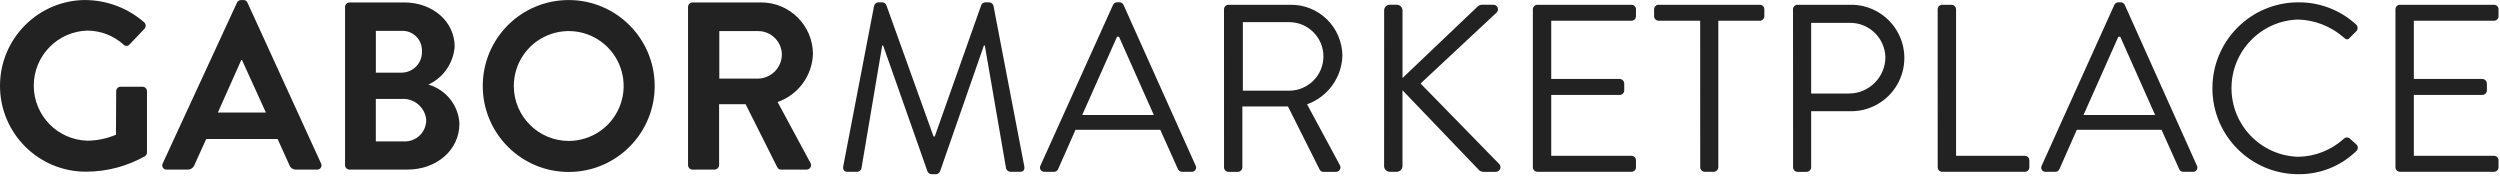 <?xml version="1.0" encoding="UTF-8"?>
<svg width="506px" height="36px" viewBox="0 0 506 36" version="1.1" xmlns="http://www.w3.org/2000/svg" xmlns:xlink="http://www.w3.org/1999/xlink">
    <title>logo-marketplace</title>
    <g id=".symbols" stroke="none" stroke-width="1" fill="none" fill-rule="evenodd">
        <g id="logo-marketplace" fill="#222222" fill-rule="nonzero">
            <path d="M178.562,0.475 C178.915,0.479 179.234,0.685 179.384,1.005 L188.949,27.627 L189.191,27.627 L198.613,1.005 C198.762,0.686 199.082,0.48 199.435,0.475 L200.207,0.475 C200.614,0.486 200.966,0.76 201.076,1.151 L207.309,33.618 C207.455,34.296 207.164,34.778 206.44,34.778 L204.502,34.778 C204.101,34.75 203.758,34.483 203.631,34.102 L199.331,9.22 L199.138,9.22 L190.247,34.729 C190.088,35.04 189.776,35.242 189.427,35.26 L188.556,35.26 C188.207,35.243 187.894,35.04 187.735,34.729 L178.749,9.22 L178.556,9.22 L174.353,34.102 C174.239,34.491 173.889,34.764 173.484,34.778 L171.551,34.778 C170.824,34.778 170.536,34.295 170.68,33.618 L176.92,1.151 C177.03,0.76 177.383,0.486 177.789,0.475 L178.562,0.475 Z M465.184,0.471 L465.178,0.475 C469.506,0.429 473.688,2.036 476.871,4.969 C477.062,5.139 477.175,5.379 477.184,5.634 C477.194,5.889 477.098,6.137 476.92,6.32 L475.615,7.624 C475.227,8.109 474.842,8.06 474.36,7.576 C471.799,5.332 468.535,4.05 465.131,3.953 C457.623,4.18 451.655,10.332 451.655,17.843 C451.655,25.354 457.623,31.505 465.131,31.733 C468.545,31.686 471.826,30.398 474.36,28.109 C474.66,27.786 475.148,27.725 475.518,27.964 L476.973,29.267 C477.14,29.446 477.229,29.684 477.22,29.929 C477.211,30.174 477.105,30.405 476.925,30.571 C473.784,33.622 469.563,35.306 465.184,35.256 C455.578,35.256 447.791,27.469 447.791,17.864 C447.791,8.258 455.578,0.471 465.184,0.471 Z M115.06,0.009 C124.668,-0.018 132.479,7.748 132.507,17.356 C132.536,26.963 124.771,34.776 115.163,34.805 C105.555,34.835 97.742,27.071 97.711,17.464 C97.688,12.846 99.505,8.408 102.76,5.133 C106.016,1.858 110.442,0.014 115.06,0.009 Z M268.573,3.921 C270.55,5.852 271.676,8.493 271.7,11.256 C271.577,15.702 268.738,19.616 264.551,21.113 L271.169,33.385 C271.355,33.674 271.363,34.042 271.189,34.338 C271.035,34.602 270.76,34.767 270.461,34.786 L267.884,34.785 C267.564,34.802 267.263,34.633 267.111,34.351 L260.685,21.547 L251.456,21.547 L251.456,33.867 C251.441,34.364 251.044,34.765 250.547,34.785 L248.664,34.785 C248.419,34.788 248.184,34.692 248.012,34.519 C247.839,34.347 247.743,34.112 247.745,33.867 L247.736,1.875 C247.736,1.632 247.833,1.399 248.006,1.228 C248.178,1.058 248.412,0.963 248.655,0.965 L261.167,0.965 C263.931,0.926 266.596,1.989 268.573,3.921 Z M383.962,6.291 C385.925,9.64 385.934,13.786 383.986,17.145 C382.039,20.503 378.435,22.554 374.553,22.513 L366.58,22.513 L366.58,33.865 C366.564,34.362 366.168,34.763 365.671,34.784 L363.836,34.784 C363.592,34.786 363.357,34.69 363.184,34.517 C363.012,34.345 362.916,34.11 362.918,33.865 L362.907,1.875 C362.907,1.632 363.004,1.399 363.177,1.228 C363.349,1.058 363.583,0.963 363.825,0.965 L374.504,0.965 C378.385,0.907 381.999,2.941 383.962,6.291 Z M282.711,0.958 C283.348,0.966 283.863,1.481 283.871,2.118 L283.871,15.791 L298.945,1.442 C299.179,1.174 299.502,1.003 299.855,0.96 L302.218,0.96 C302.633,0.938 303.012,1.193 303.147,1.586 C303.282,1.979 303.139,2.414 302.798,2.651 L287.525,16.904 L303.525,33.284 C303.735,33.58 303.757,33.97 303.583,34.288 C303.408,34.607 303.068,34.798 302.705,34.782 L300.24,34.782 C299.919,34.778 299.61,34.658 299.371,34.444 L283.862,18.262 L283.862,33.609 C283.853,34.246 283.339,34.76 282.702,34.769 L281.302,34.769 C280.993,34.773 280.696,34.652 280.477,34.434 C280.259,34.215 280.138,33.918 280.142,33.609 L280.151,2.118 C280.147,1.809 280.268,1.512 280.486,1.294 C280.705,1.075 281.002,0.954 281.311,0.958 L282.711,0.958 Z M429.236,0.474 C429.594,0.465 429.92,0.676 430.058,1.005 L444.651,33.52 C444.8,33.796 444.786,34.131 444.615,34.394 C444.443,34.656 444.142,34.804 443.829,34.778 L441.896,34.778 C441.54,34.782 441.217,34.572 441.075,34.245 L437.5,26.275 L420.345,26.275 L416.818,34.245 C416.676,34.572 416.352,34.782 415.996,34.778 L414.064,34.778 C413.751,34.803 413.45,34.655 413.279,34.393 C413.108,34.131 413.095,33.796 413.244,33.52 L427.933,1.005 C428.071,0.676 428.396,0.466 428.753,0.474 L429.236,0.474 Z M356.193,0.965 C356.695,0.965 357.102,1.372 357.102,1.875 L357.102,3.276 C357.104,3.519 357.01,3.753 356.839,3.925 C356.668,4.098 356.435,4.195 356.193,4.195 L347.787,4.195 L347.787,33.858 C347.77,34.358 347.369,34.759 346.869,34.776 L345.033,34.776 C344.536,34.755 344.14,34.355 344.124,33.858 L344.115,4.195 L335.707,4.195 C335.2,4.195 334.789,3.783 334.789,3.276 L334.789,1.875 C334.789,1.632 334.886,1.399 335.059,1.228 C335.231,1.058 335.465,0.963 335.707,0.965 L356.193,0.965 Z M394.991,0.965 C395.487,0.982 395.888,1.378 395.909,1.875 L395.909,31.54 L409.824,31.54 C410.068,31.538 410.303,31.633 410.476,31.806 C410.648,31.979 410.744,32.214 410.742,32.458 L410.742,33.858 C410.744,34.102 410.648,34.337 410.476,34.51 C410.303,34.683 410.068,34.779 409.824,34.776 L393.109,34.776 C392.865,34.777 392.631,34.68 392.459,34.508 C392.286,34.336 392.189,34.102 392.189,33.858 L392.182,1.875 C392.187,1.37 392.598,0.964 393.102,0.965 L394.991,0.965 Z M226.58,0.465 C226.937,0.456 227.263,0.667 227.402,0.996 L241.993,33.511 C242.142,33.787 242.128,34.122 241.957,34.385 C241.785,34.647 241.483,34.795 241.171,34.769 L239.238,34.769 C238.882,34.773 238.558,34.563 238.416,34.236 L234.838,26.269 L217.685,26.269 L214.158,34.24 C214.016,34.566 213.692,34.776 213.336,34.773 L211.404,34.773 C211.093,34.796 210.795,34.648 210.625,34.388 C210.455,34.127 210.44,33.795 210.585,33.52 L225.275,0.996 C225.413,0.667 225.739,0.456 226.096,0.465 L226.58,0.465 Z M504.795,0.965 C505.297,0.965 505.704,1.372 505.704,1.875 L505.704,3.276 C505.706,3.519 505.611,3.753 505.441,3.925 C505.27,4.098 505.037,4.195 504.795,4.195 L488.56,4.195 L488.56,15.982 L502.427,15.982 C502.927,15.999 503.329,16.4 503.345,16.9 L503.345,18.302 C503.345,18.545 503.248,18.777 503.076,18.948 C502.904,19.119 502.67,19.213 502.427,19.211 L488.56,19.211 L488.56,31.531 L504.795,31.531 C505.037,31.531 505.27,31.628 505.441,31.8 C505.611,31.973 505.706,32.206 505.704,32.449 L505.704,33.849 C505.706,34.092 505.611,34.325 505.441,34.498 C505.27,34.67 505.037,34.767 504.795,34.767 L485.758,34.767 C485.514,34.77 485.279,34.674 485.106,34.501 C484.933,34.328 484.838,34.093 484.84,33.849 L484.84,1.875 C484.84,1.632 484.937,1.399 485.109,1.228 C485.282,1.058 485.516,0.963 485.758,0.965 L504.795,0.965 Z M330.204,0.965 C330.446,0.963 330.68,1.058 330.852,1.228 C331.025,1.399 331.122,1.632 331.122,1.875 L331.122,3.276 C331.124,3.521 331.028,3.756 330.856,3.928 C330.683,4.101 330.448,4.197 330.204,4.195 L313.969,4.195 L313.969,15.982 L327.836,15.982 C328.333,16.003 328.729,16.403 328.745,16.9 L328.745,18.302 C328.745,18.804 328.338,19.211 327.836,19.211 L313.969,19.211 L313.969,31.531 L330.204,31.531 C330.448,31.528 330.683,31.624 330.856,31.797 C331.028,31.97 331.124,32.205 331.122,32.449 L331.122,33.849 C331.124,34.093 331.028,34.328 330.856,34.501 C330.683,34.674 330.448,34.77 330.204,34.767 L311.169,34.767 C310.925,34.768 310.691,34.671 310.519,34.499 C310.346,34.327 310.249,34.093 310.249,33.849 L310.249,1.875 C310.254,1.37 310.665,0.964 311.169,0.965 L330.204,0.965 Z M17.375,3.55271368e-15 L17.378,0.009 C21.718,0.059 25.899,1.652 29.171,4.504 C29.362,4.673 29.475,4.914 29.485,5.17 C29.494,5.425 29.398,5.673 29.22,5.856 L26.224,8.998 C26.067,9.182 25.838,9.288 25.596,9.288 C25.355,9.288 25.126,9.182 24.969,8.998 C22.964,7.198 20.366,6.2 17.671,6.195 C11.629,6.362 6.822,11.315 6.835,17.358 C6.849,23.402 11.678,28.334 17.72,28.475 C19.697,28.452 21.651,28.042 23.471,27.267 L23.516,18.473 C23.507,18.228 23.6,17.99 23.772,17.816 C23.944,17.642 24.181,17.547 24.425,17.553 L28.878,17.553 C29.369,17.574 29.754,17.982 29.747,18.473 L29.747,30.836 C29.753,31.141 29.609,31.429 29.362,31.607 C25.703,33.668 21.574,34.75 17.375,34.749 C7.779,34.749 -2.84217094e-13,26.97 -2.84217094e-13,17.375 C-2.84217094e-13,7.779 7.779,3.55271368e-15 17.375,3.55271368e-15 Z M153.995,0.494 C159.776,0.452 164.497,5.104 164.54,10.885 C164.412,15.309 161.566,19.194 157.387,20.649 L164.009,32.924 C164.196,33.212 164.204,33.581 164.031,33.878 C163.876,34.142 163.601,34.308 163.301,34.326 L158.113,34.325 C157.792,34.343 157.49,34.173 157.338,33.891 L150.909,21.084 L145.545,21.084 L145.545,33.407 C145.529,33.907 145.127,34.309 144.627,34.325 L140.178,34.325 C139.934,34.328 139.699,34.232 139.526,34.059 C139.353,33.887 139.258,33.652 139.26,33.407 L139.258,1.413 C139.256,1.168 139.352,0.933 139.524,0.761 C139.697,0.588 139.932,0.492 140.176,0.494 L153.995,0.494 Z M49.271,0.011 C49.631,-0.013 49.965,0.203 50.091,0.542 L64.976,33.069 C65.125,33.345 65.111,33.679 64.939,33.941 C64.768,34.203 64.466,34.35 64.155,34.324 L59.951,34.324 C59.318,34.359 58.741,33.961 58.549,33.356 L56.185,28.136 L41.735,28.136 L39.371,33.356 C39.161,33.947 38.596,34.337 37.969,34.324 L33.747,34.324 C33.437,34.346 33.139,34.198 32.97,33.937 C32.801,33.676 32.787,33.343 32.935,33.069 L47.965,0.542 C48.103,0.213 48.429,0.002 48.785,0.011 L49.271,0.011 Z M81.824,0.494 C87.575,0.494 92.022,4.362 92.022,9.436 C91.777,12.773 89.742,15.715 86.705,17.12 C90.265,18.139 92.787,21.302 92.987,24.998 C92.987,30.413 88.347,34.326 82.451,34.326 L70.756,34.326 C70.512,34.328 70.277,34.232 70.104,34.059 C69.932,33.887 69.836,33.652 69.838,33.407 L69.838,1.413 C69.836,1.168 69.932,0.933 70.104,0.761 C70.277,0.588 70.512,0.492 70.756,0.494 L81.824,0.494 Z M81.34,20.02 L76.067,20.02 L76.067,28.622 L81.918,28.624 C83.083,28.634 84.203,28.172 85.023,27.344 C85.842,26.515 86.292,25.39 86.269,24.225 C86.019,21.729 83.845,19.874 81.34,20.02 Z M110.835,7.145 C106.676,8.878 103.975,12.949 103.994,17.455 C104.03,23.552 108.963,28.487 115.06,28.525 L115.06,28.522 C119.565,28.542 123.637,25.842 125.371,21.683 C127.105,17.525 126.157,12.732 122.972,9.546 C119.786,6.36 114.993,5.412 110.835,7.145 Z M226.48,7.431 L226.093,7.431 L219.038,23.278 L233.535,23.278 C231.171,18.005 228.849,12.698 226.48,7.431 Z M429.14,7.431 L428.753,7.431 L421.7,23.278 L436.195,23.278 C433.831,18.005 431.507,12.698 429.14,7.431 Z M48.978,12.14 L48.835,12.14 L44.098,22.773 L53.813,22.773 L48.978,12.14 Z M374.26,4.627 L366.578,4.627 L366.578,18.929 L374.26,18.929 C378.326,18.908 381.61,15.603 381.604,11.536 C381.483,7.601 378.196,4.508 374.26,4.627 Z M260.927,4.484 L251.553,4.484 L251.553,18.351 L260.927,18.351 C264.757,18.351 267.861,15.247 267.861,11.417 C267.861,7.588 264.757,4.484 260.927,4.484 Z M153.467,6.293 L145.589,6.293 L145.589,15.909 L153.467,15.911 C156.134,15.836 158.256,13.65 158.251,10.982 C158.187,8.382 156.068,6.305 153.467,6.293 Z M81.242,6.245 L76.073,6.245 L76.073,14.704 L81.242,14.704 C82.38,14.709 83.47,14.246 84.256,13.424 C85.043,12.601 85.456,11.491 85.4,10.355 C85.448,9.242 85.023,8.161 84.231,7.379 C83.439,6.596 82.354,6.184 81.242,6.245 Z"></path>
        </g>
    </g>
</svg>